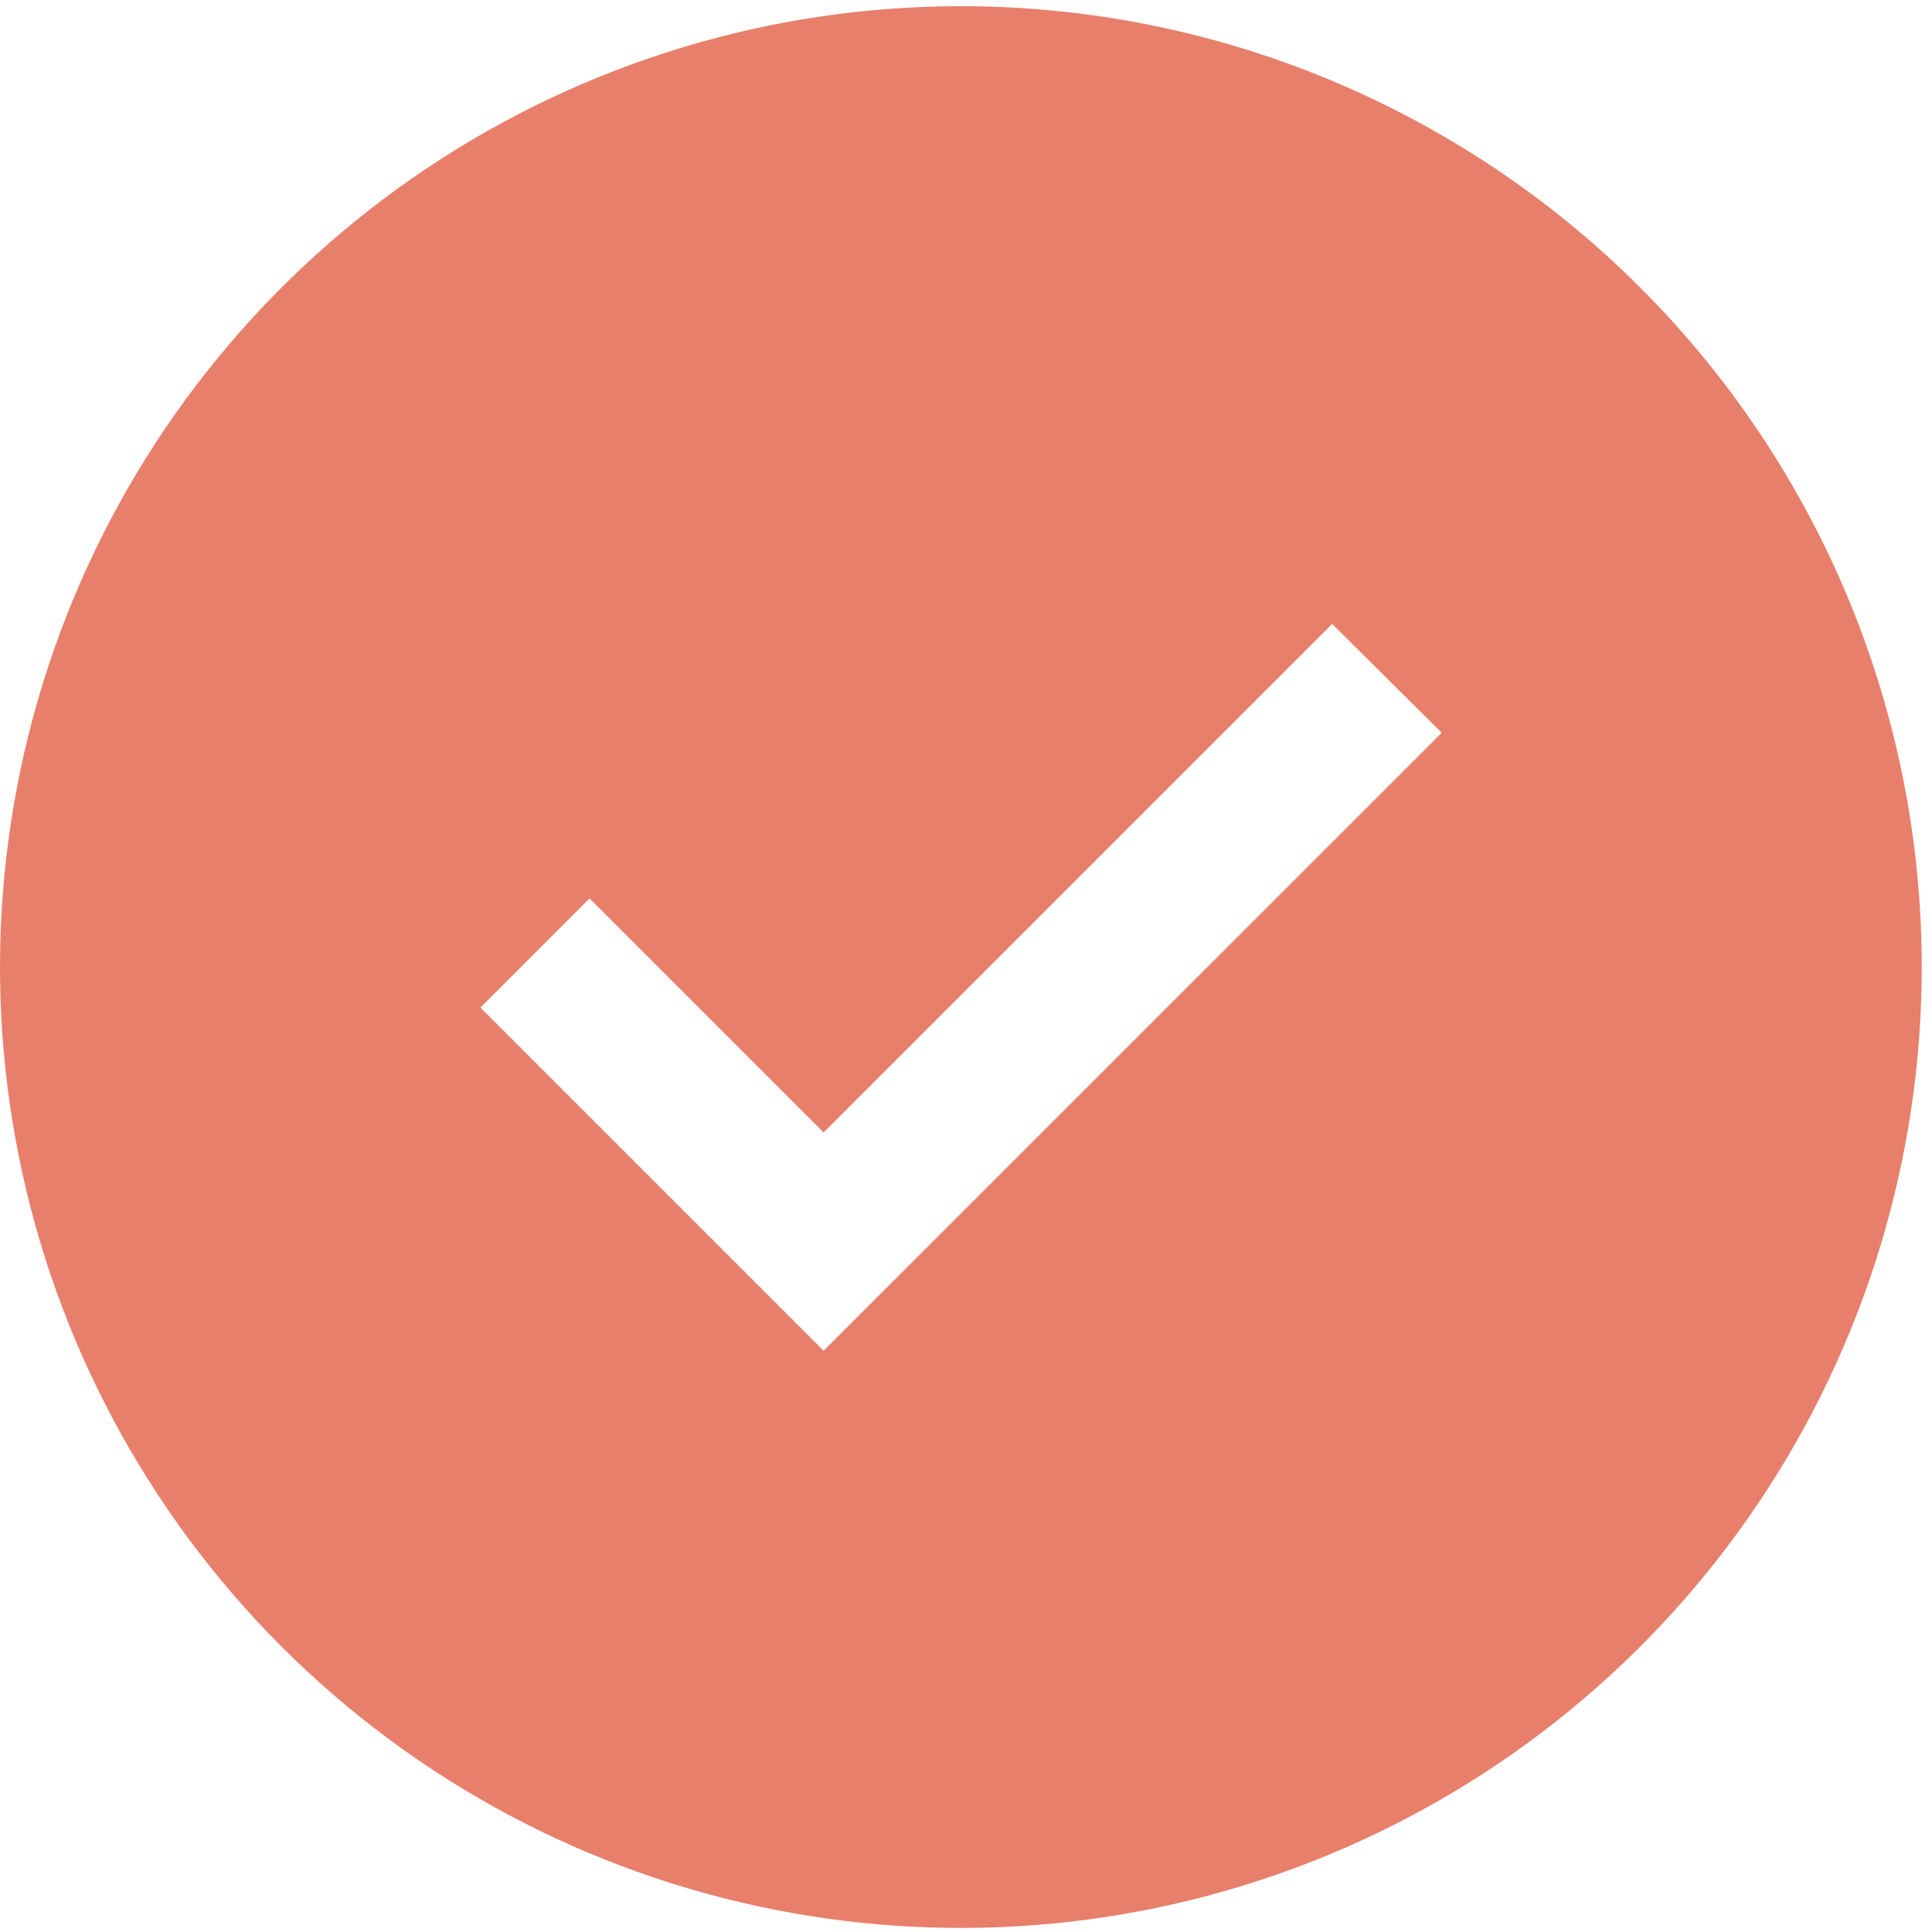 <svg xmlns="http://www.w3.org/2000/svg" fill="none" viewBox="0 0 39 39" height="39" width="39">
<path fill="#E87F6B" d="M19.396 0.125C15.56 0.125 11.81 1.263 8.62 3.394C5.431 5.526 2.945 8.555 1.477 12.099C0.009 15.643 -0.376 19.543 0.373 23.306C1.121 27.068 2.969 30.524 5.681 33.237C8.394 35.95 11.85 37.797 15.613 38.545C19.375 39.294 23.275 38.91 26.819 37.442C30.363 35.974 33.393 33.488 35.524 30.298C37.655 27.108 38.793 23.358 38.793 19.522C38.793 14.378 36.749 9.444 33.112 5.807C29.474 2.169 24.541 0.125 19.396 0.125ZM16.626 27.267L9.698 20.339L11.901 18.136L16.626 22.861L26.892 12.595L29.103 14.792L16.626 27.267Z"></path>
</svg>

